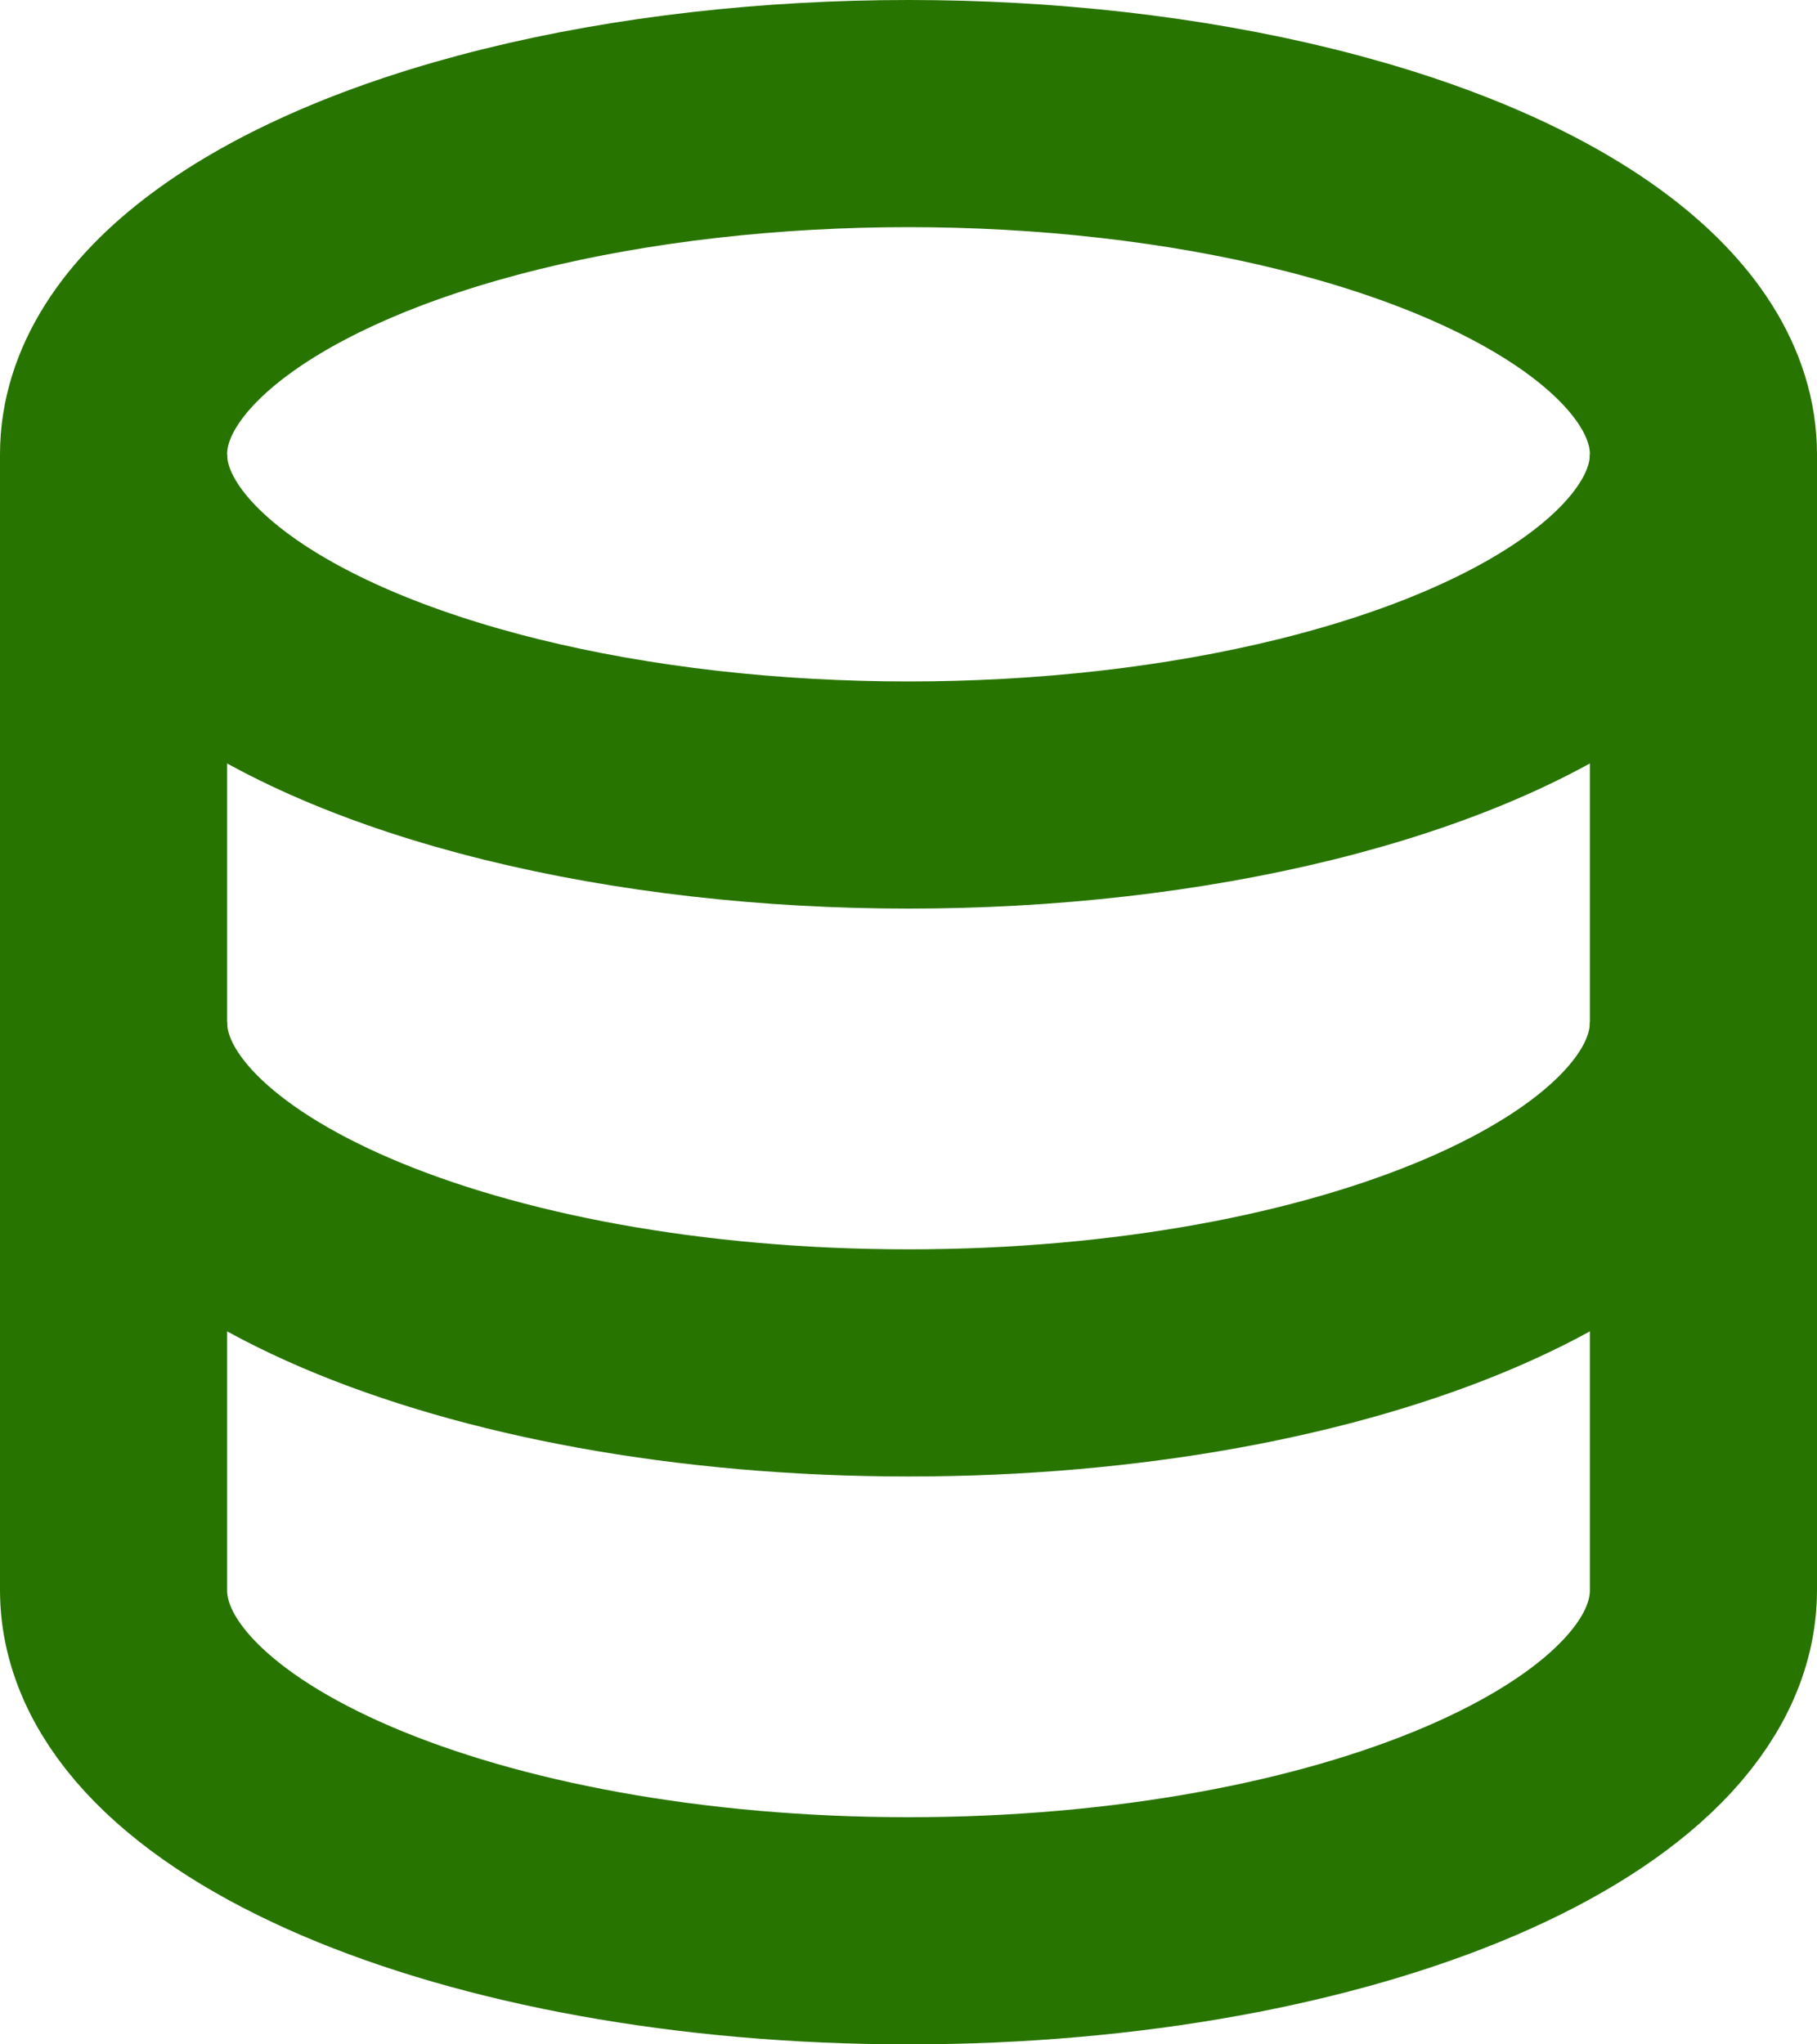 <svg xmlns="http://www.w3.org/2000/svg" width="16" height="18" viewBox="0 0 16 18">
  <g id="supply" transform="translate(1 1)">
    <ellipse id="Ellipse_140" data-name="Ellipse 140" cx="7" cy="3" rx="7" ry="3" fill="none" stroke="#287400" stroke-width="2"/>
    <path id="Path_1735" data-name="Path 1735" d="M97,233v4c0,1.657,3.134,3,7,3s7-1.343,7-3v-4" transform="translate(-97 -224)" fill="none" stroke="#287400" stroke-linecap="square" stroke-width="2"/>
    <path id="Path_1736" data-name="Path 1736" d="M97,227v5c0,1.657,3.134,3,7,3s7-1.343,7-3v-5" transform="translate(-97 -224)" fill="none" stroke="#287400" stroke-width="2"/>
  </g>
</svg>
